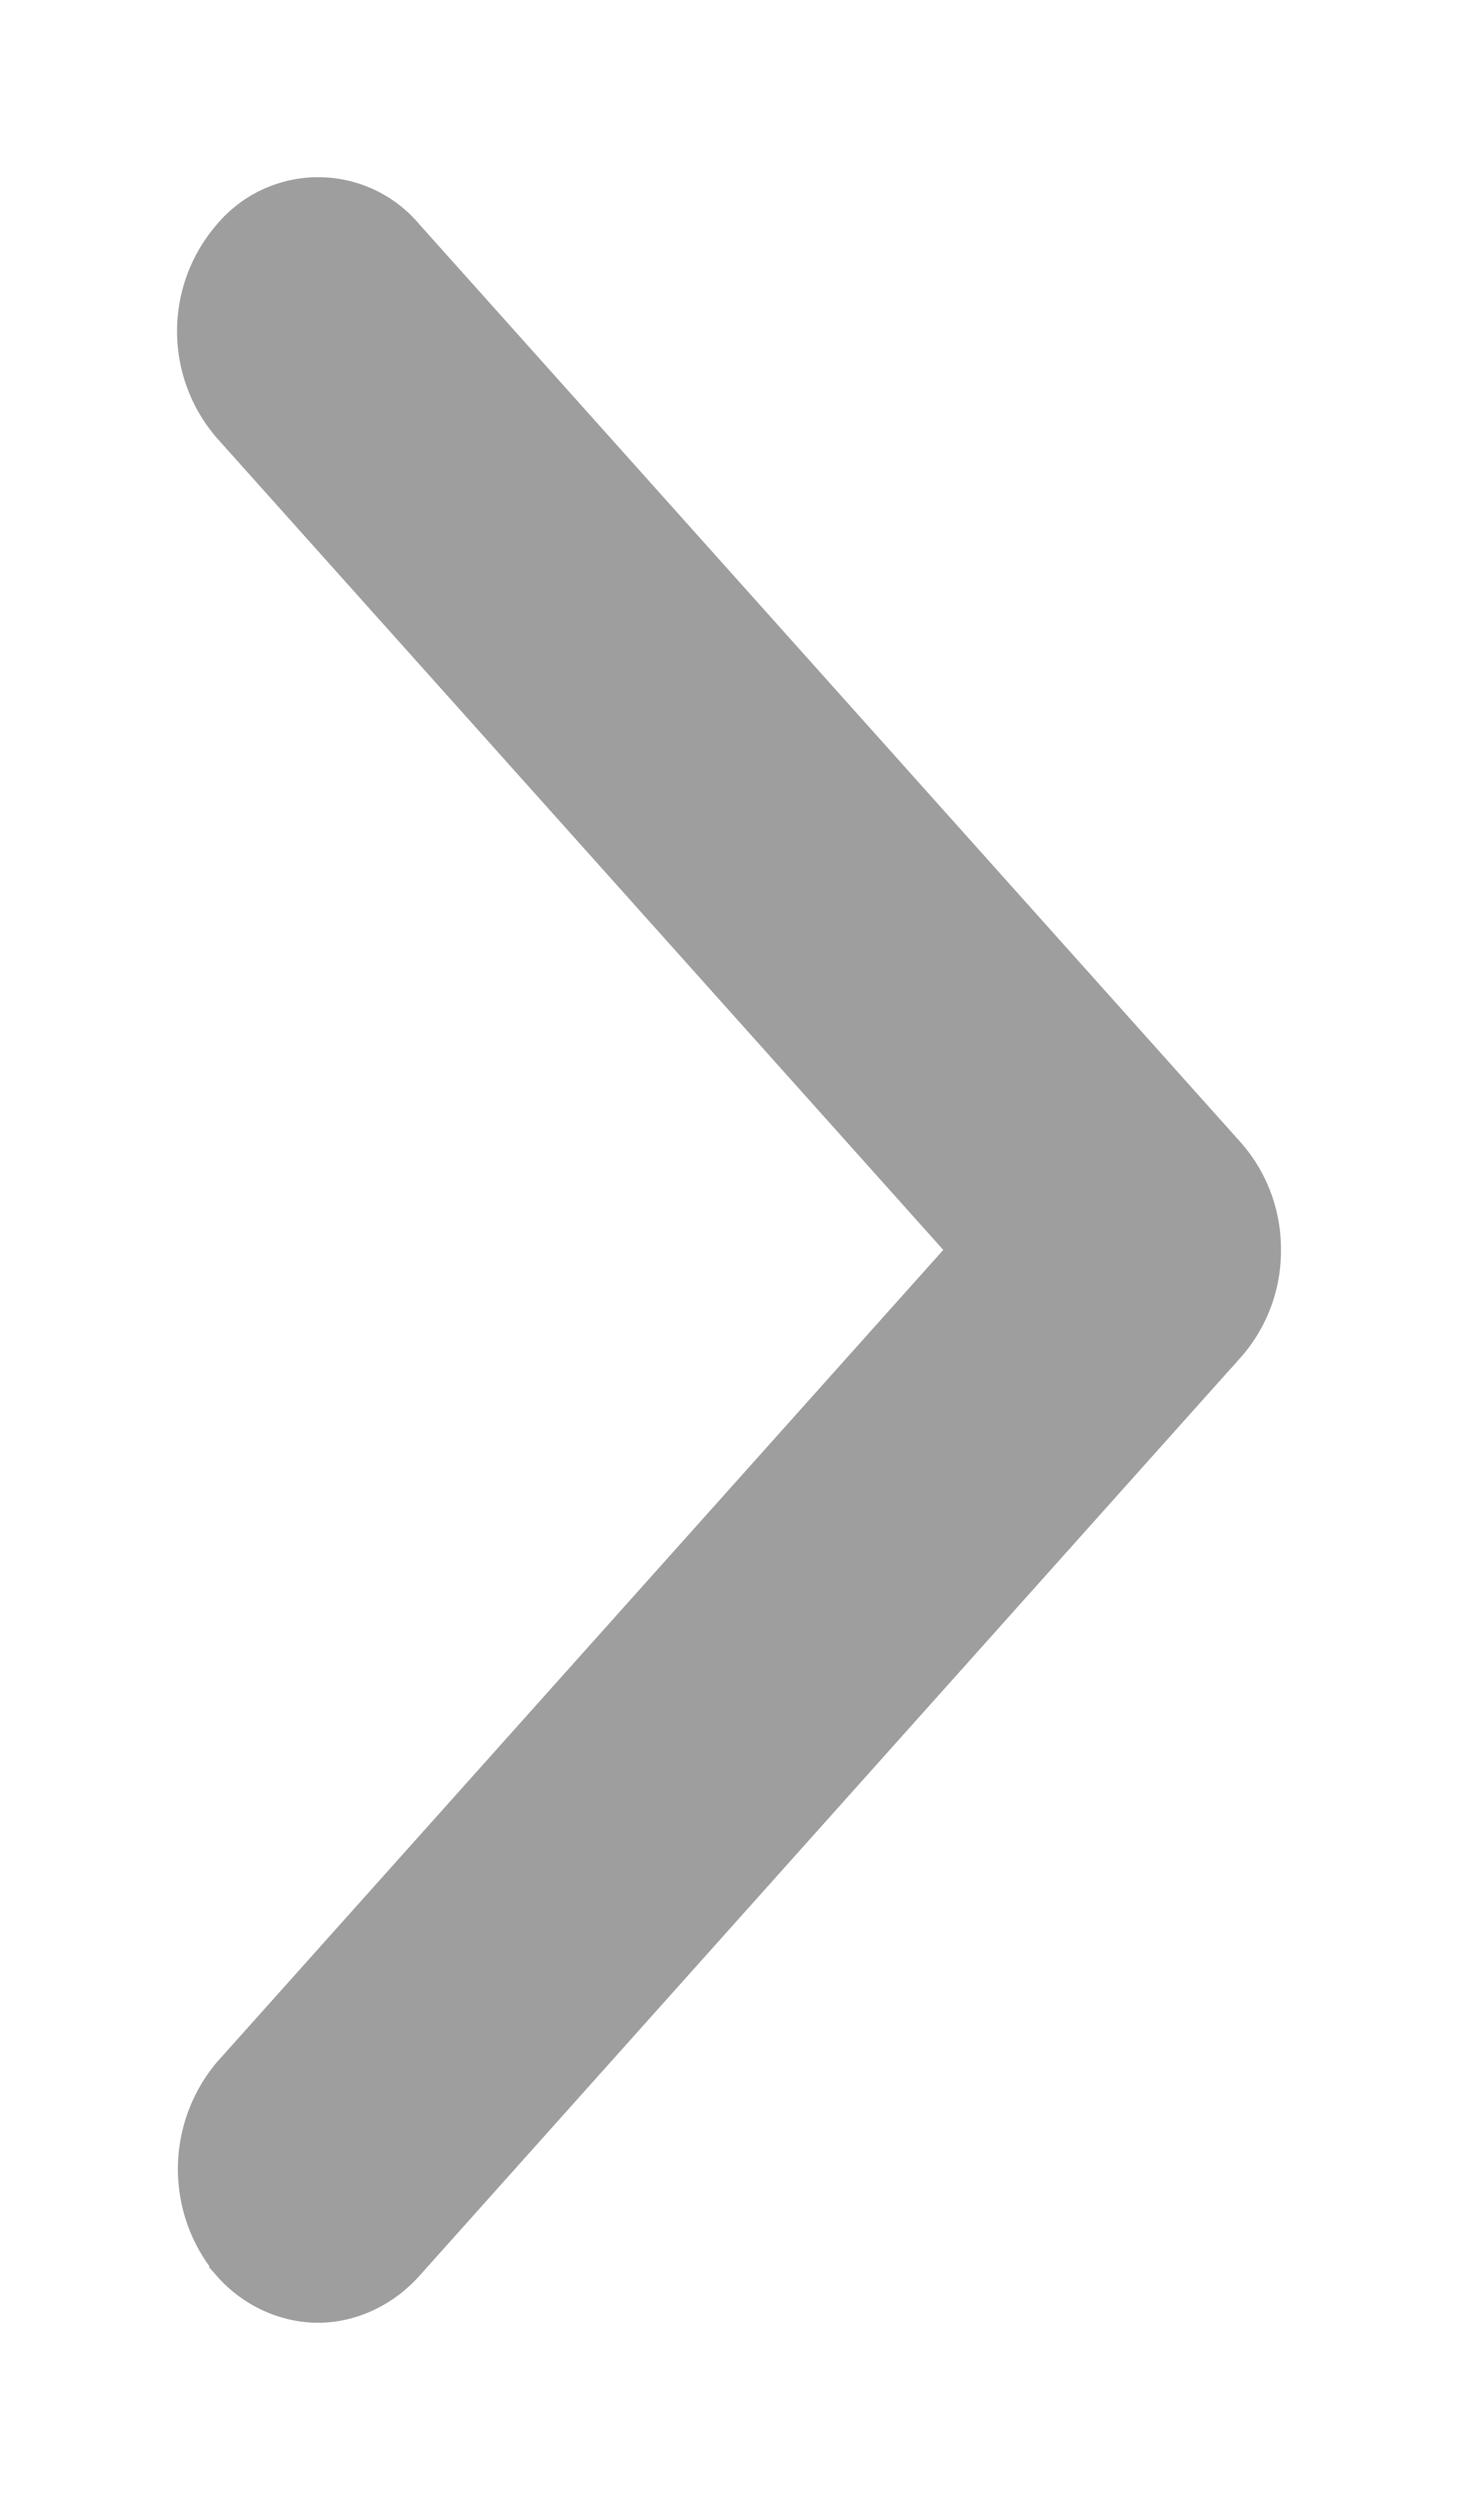 <svg xmlns="http://www.w3.org/2000/svg" width="7" height="12" viewBox="0 0 7 12"><path fill="#9E9E9E" fill-rule="evenodd" stroke="#9E9E9E" stroke-width=".3" d="M1.155 10.828c.1.113.24.172.372.172.133 0 .27-.06.372-.172l3.946-4.412A.62.62 0 0 0 6 6a.622.622 0 0 0-.154-.415L1.9 1.175a.485.485 0 0 0-.745 0 .633.633 0 0 0 0 .83L4.73 6 1.155 9.997a.646.646 0 0 0 0 .83z"/></svg>